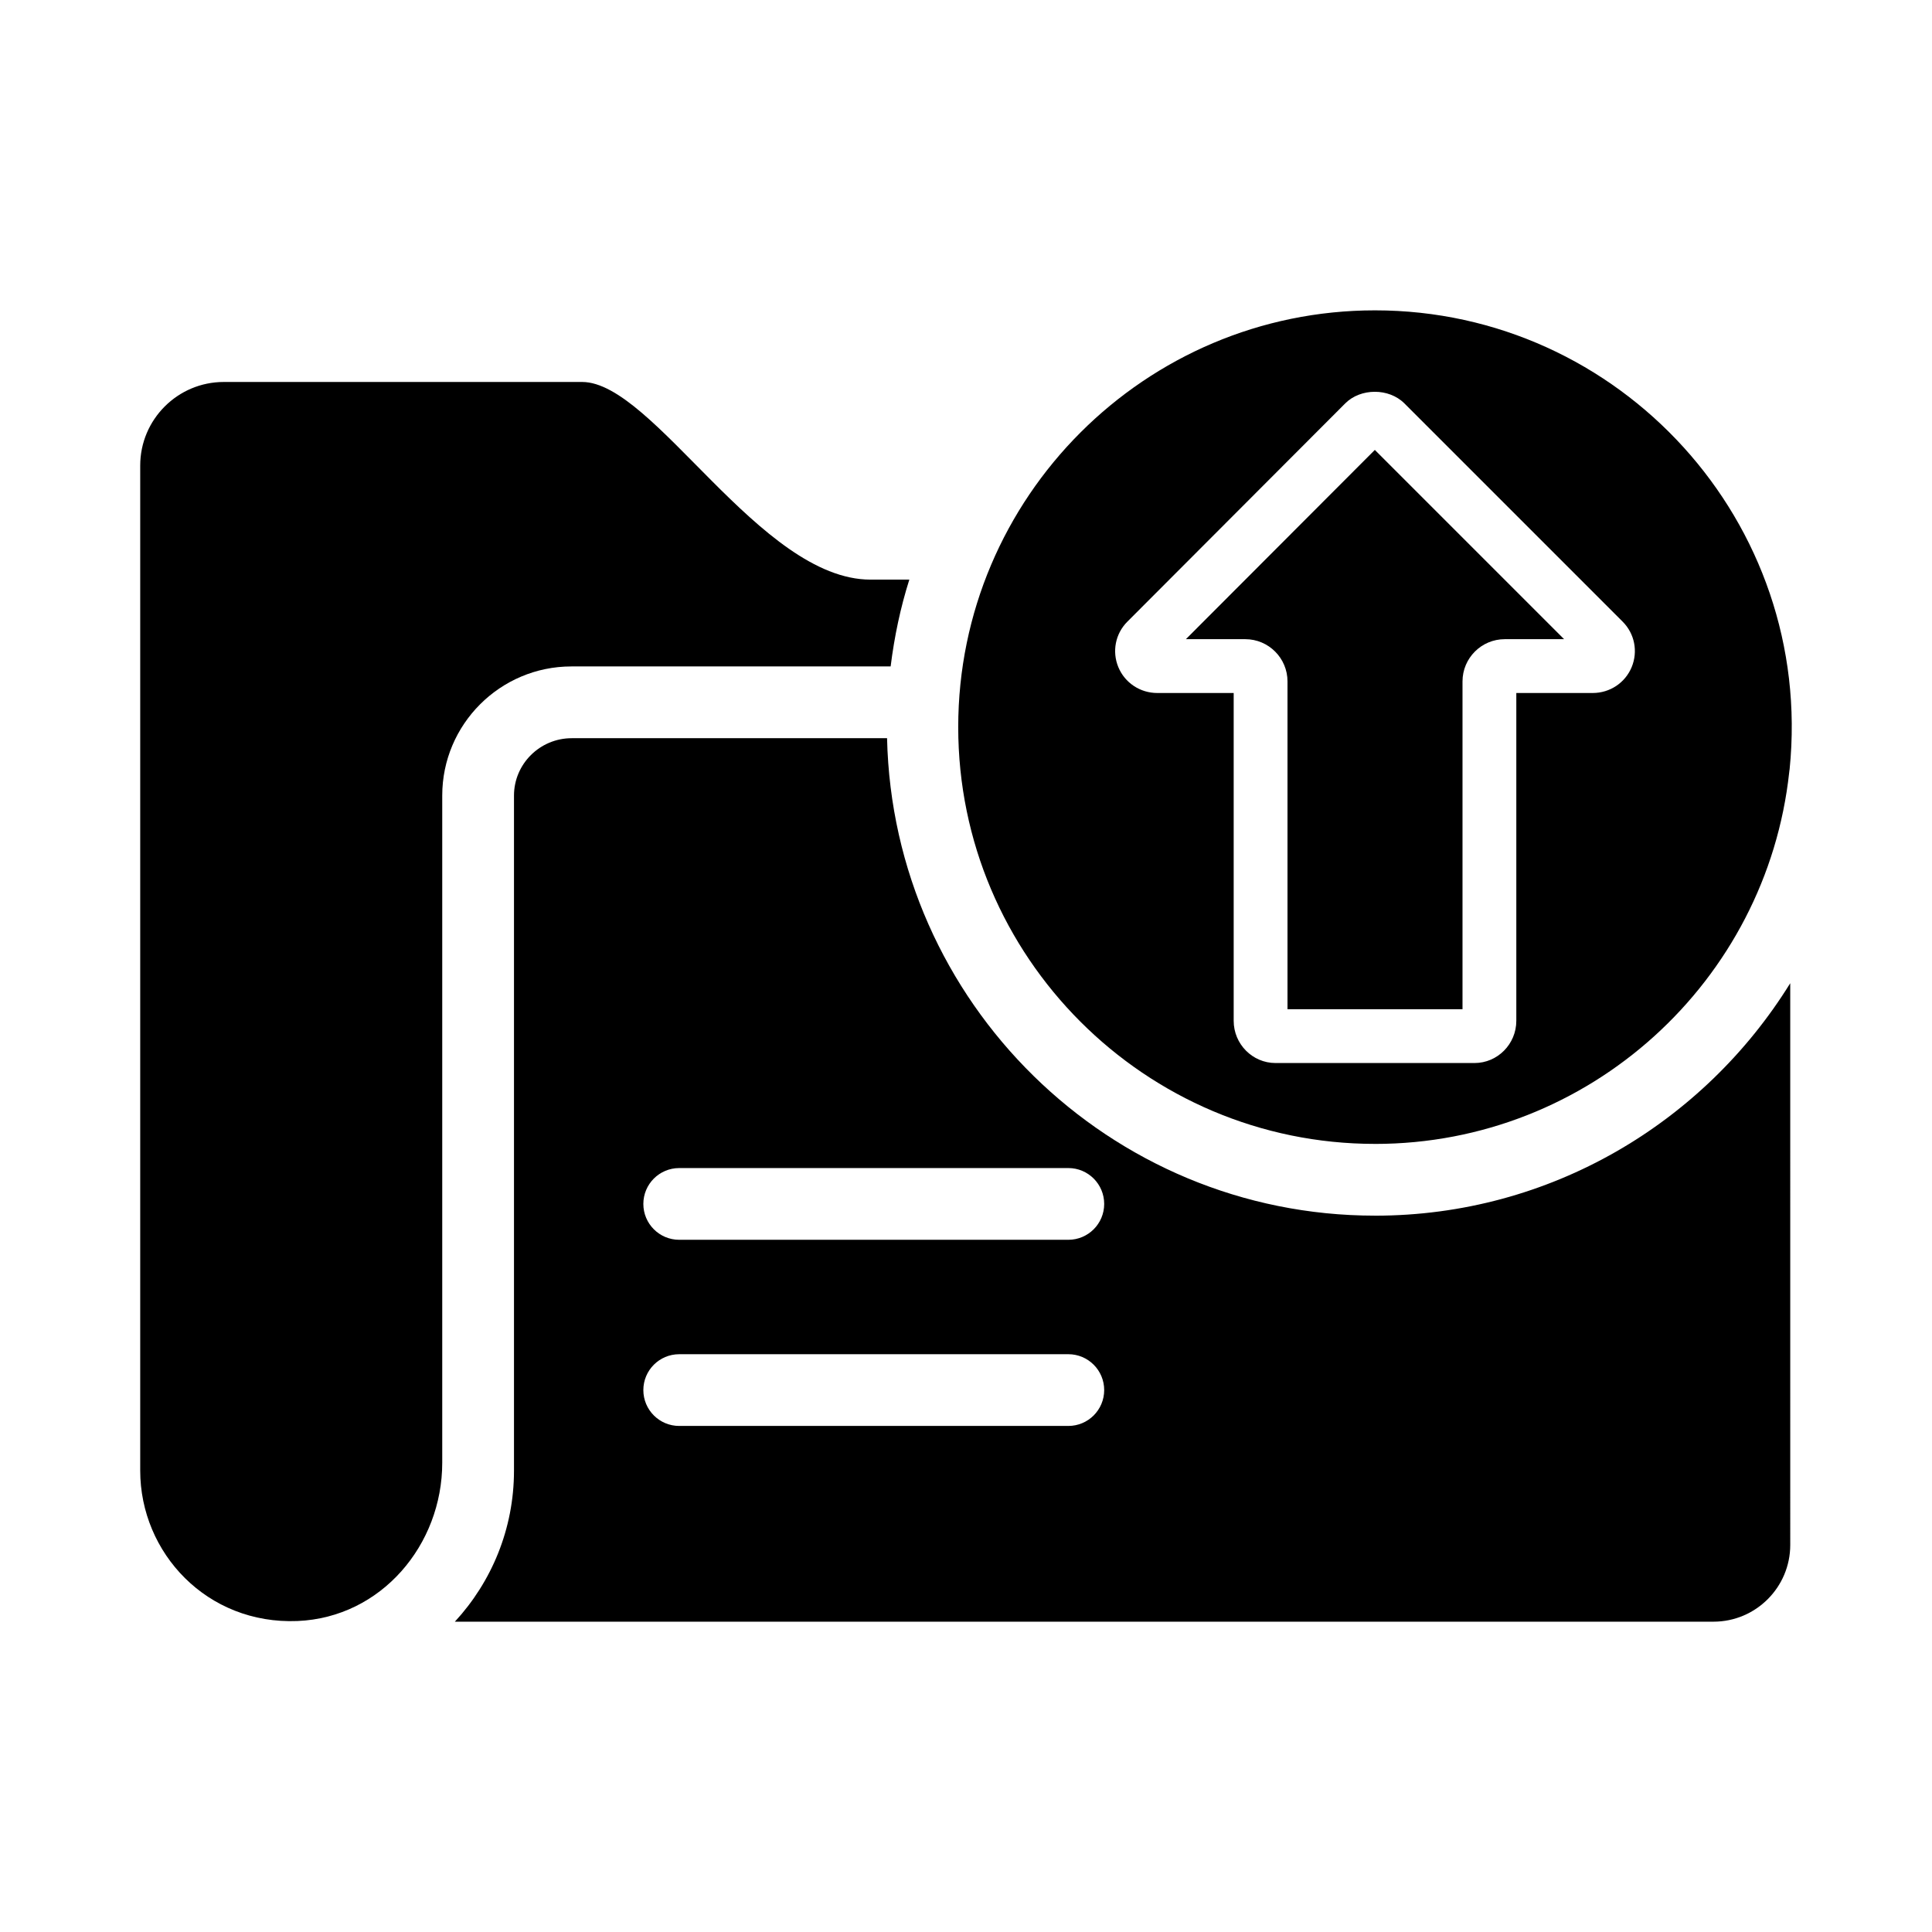 <?xml version="1.0" encoding="UTF-8"?>
<!-- Uploaded to: ICON Repo, www.svgrepo.com, Generator: ICON Repo Mixer Tools -->
<svg fill="#000000" width="800px" height="800px" version="1.1" viewBox="144 144 512 512" xmlns="http://www.w3.org/2000/svg">
 <g>
  <path d="m485.2 324.58v86.871h46.379v-86.871c0-6.168 5.023-11.191 11.195-11.191h15.727l-50.156-50.156-50.074 50.156h15.746c6.164 0 11.184 5.023 11.184 11.191z"/>
  <path d="m508.39 447.15c56.863 0 103.79-43.199 109.77-98.496 0.043-0.273 0.047-0.543 0.109-0.809 6.586-65.438-44.98-121.6-109.88-121.6-60.906 0-110.45 49.547-110.45 110.45 0 60.902 49.543 110.45 110.45 110.45zm-65.621-138.41 57.742-57.848c4.074-4.078 11.566-4.094 15.66 0.004l57.844 57.844c3.176 3.172 4.113 7.906 2.394 12.055-1.727 4.164-5.773 6.856-10.324 6.856h-20.246v86.871c0 6.168-4.977 11.191-11.086 11.191h-52.719c-6.117 0-11.094-5.023-11.094-11.191v-86.871h-20.246c-4.539 0-8.598-2.691-10.324-6.859-1.715-4.152-0.777-8.883 2.398-12.051z"/>
  <path d="m295.42 320.61h84.609c0.984-7.902 2.606-15.605 4.953-23.004h-10.281c-29.297 0-57.473-52.379-76.426-52.379h-94.969c-12.215 0-22.148 9.938-22.148 22.148v266.36c0 21.824 17.73 40.836 41.68 39.852 22.23-0.934 38.359-20.215 38.359-41.941v-176.81c-0.004-18.867 15.352-34.223 34.223-34.223z"/>
  <path d="m508.39 466.16c-70.395 0-127.73-56.508-129.31-126.53h-83.559c-8.438 0-15.309 6.824-15.309 15.211v178.9c0 15.43-5.949 29.492-15.668 40.02h333.55c11.215 0 20.34-9.125 20.34-20.34l-0.004-148.86c-22.836 36.895-63.555 61.605-110.04 61.605zm-81.273 55.73h-103.12c-5.254 0-9.504-4.258-9.504-9.504 0-5.25 4.25-9.504 9.504-9.504l103.12-0.004c5.254 0 9.504 4.258 9.504 9.504 0 5.25-4.25 9.508-9.504 9.508zm0-49.332h-103.12c-5.254 0-9.504-4.258-9.504-9.504 0-5.25 4.25-9.504 9.504-9.504l103.12-0.004c5.254 0 9.504 4.258 9.504 9.504 0 5.254-4.25 9.508-9.504 9.508z"/>
 </g>
</svg>